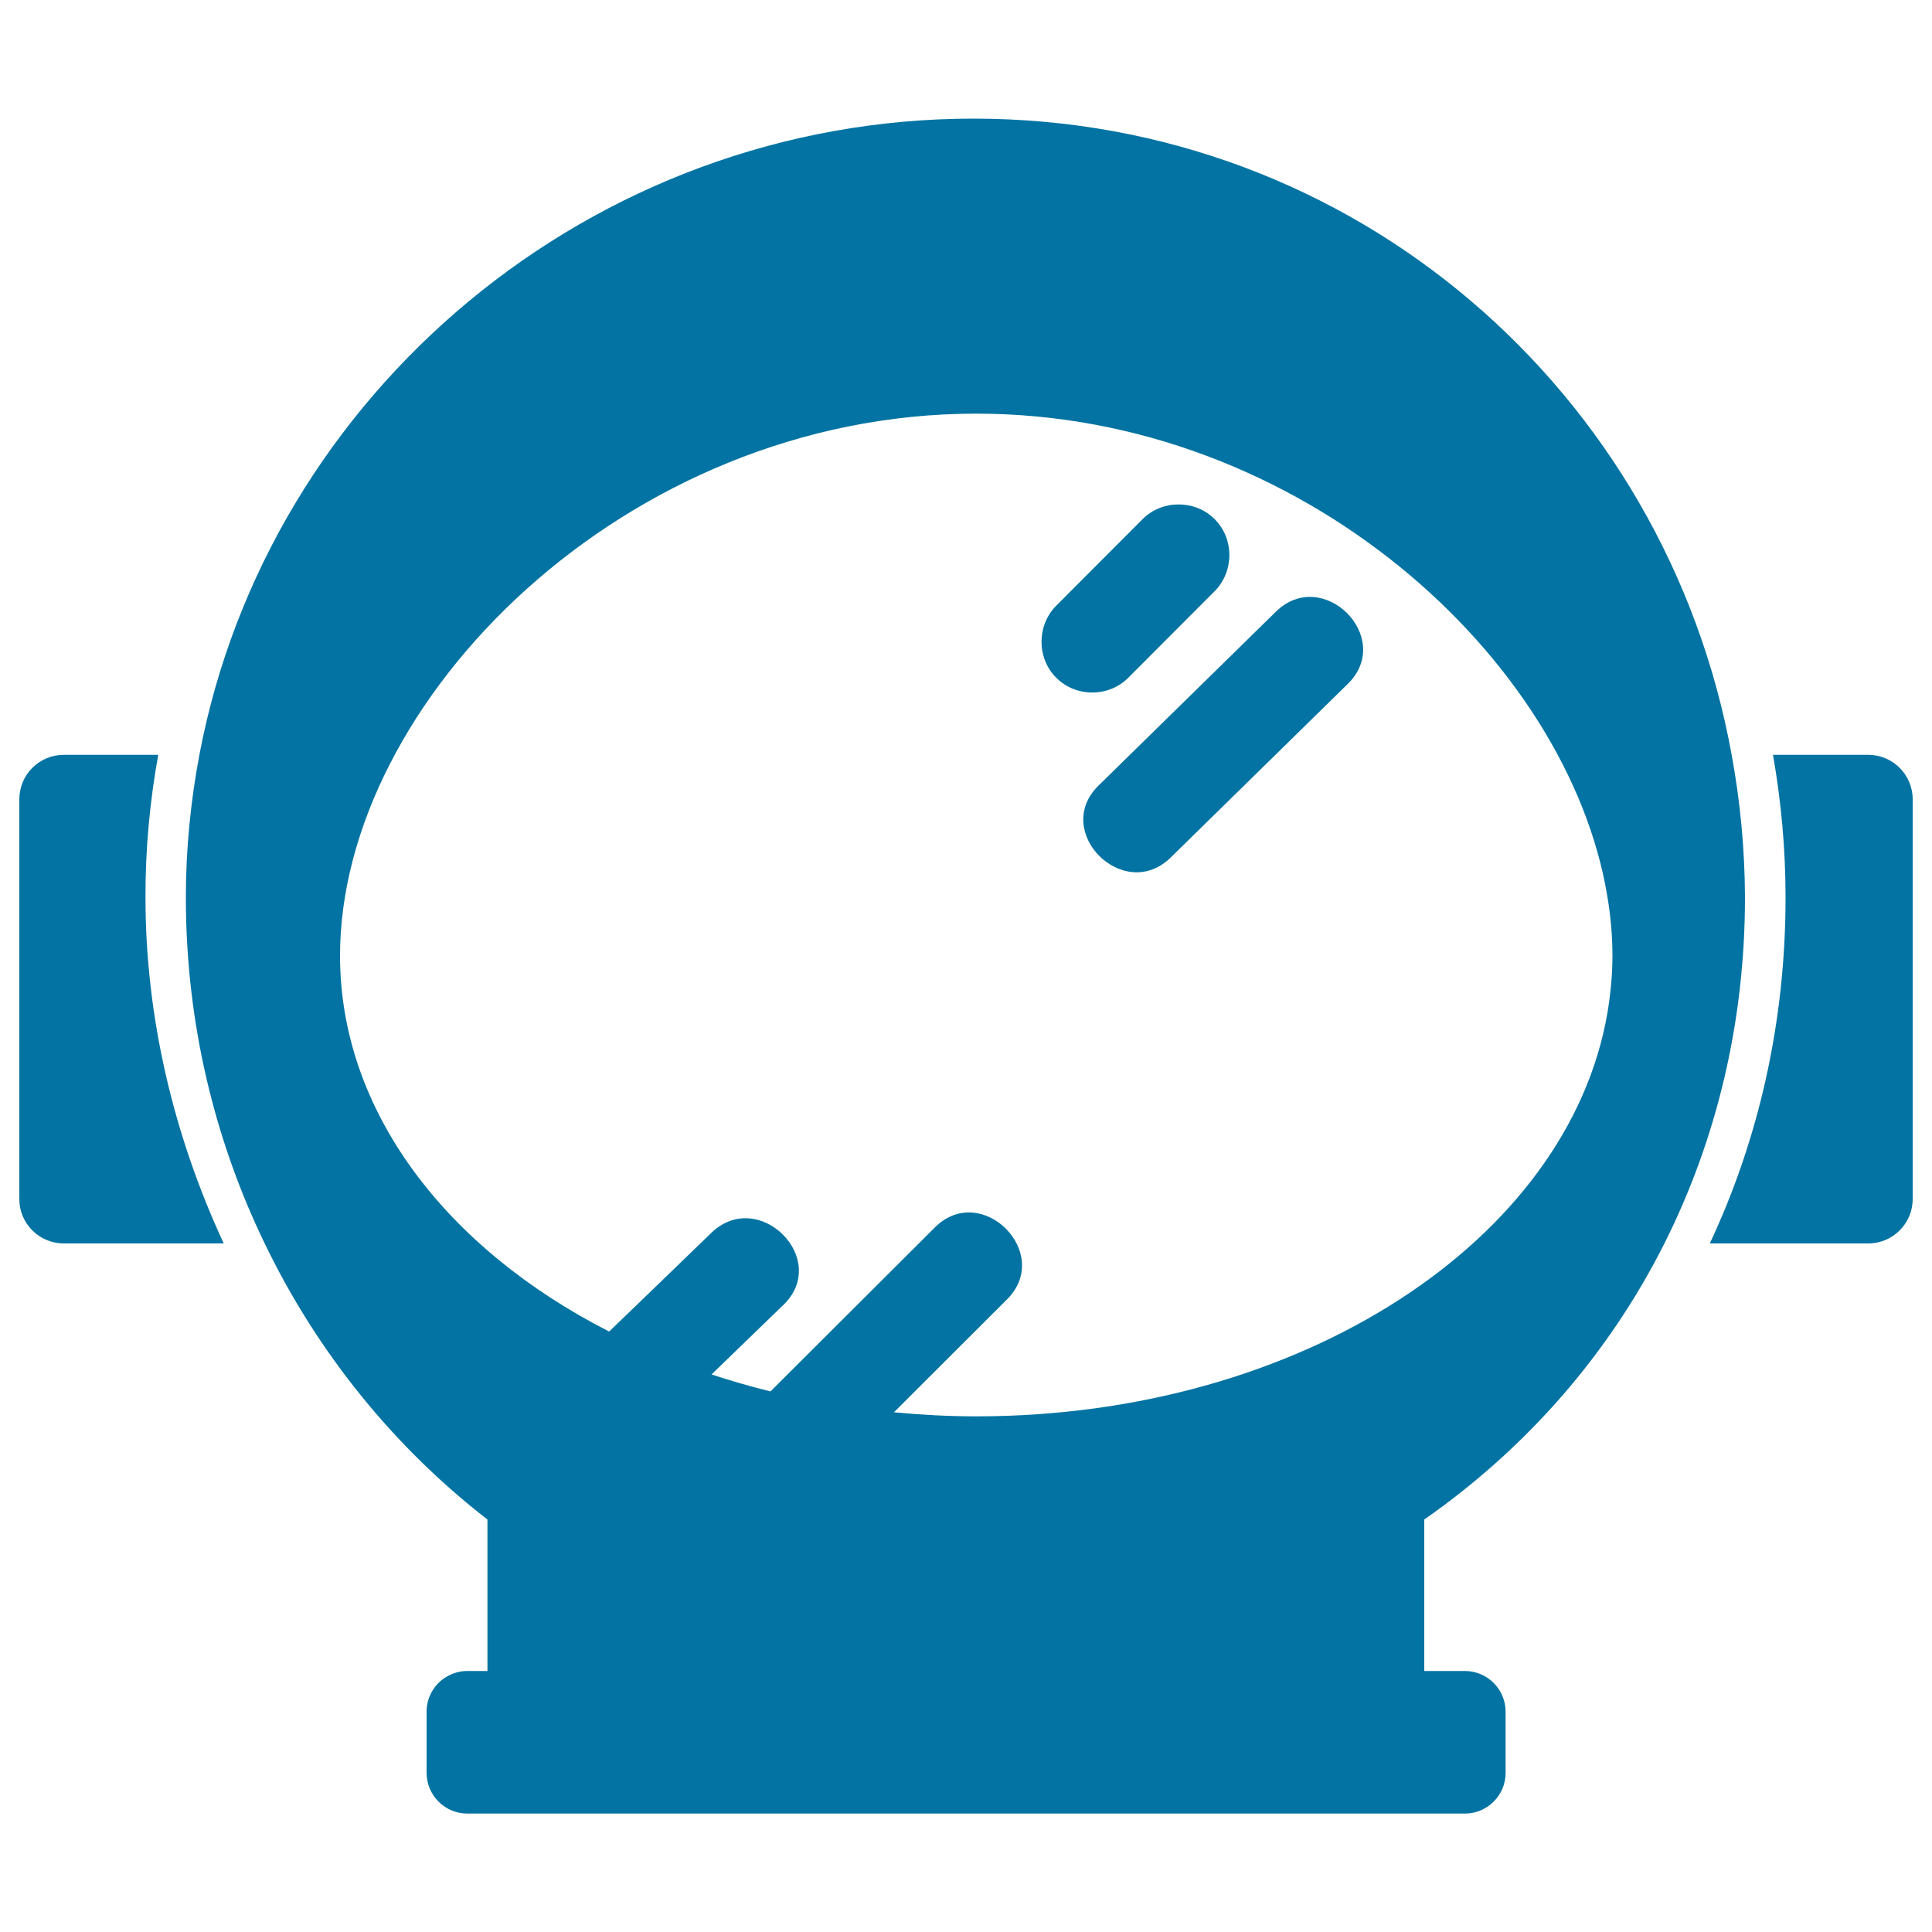 <svg xmlns="http://www.w3.org/2000/svg" viewBox="0 0 1000 1000" style="fill:#0273a2">
<title>Astronaut Head Cover Tool For Space SVG icon</title>
<g><path d="M967,390.7h-49.3c4.2,24,6.5,48.6,6.5,73.8c0,64.1-13.7,124.7-39.2,179.1H967c12.7,0,23-10.3,23-23V413.7C990,401,979.7,390.7,967,390.7z"/><path d="M81.9,390.7H33c-12.7,0-23,10.3-23,23v206.9c0,12.7,10.3,23,23,23h82.8c-25.9-55.8-40.5-117-40.5-179.1C75.2,439.3,77.6,414.6,81.9,390.7z"/><path d="M896.3,390.7c-34-187.4-195-329.3-392.4-329.3c-197.4,0-365.2,141.9-400.7,329.3c-4.5,23.9-7,48.6-7,73.8c0,64.4,14.7,125.2,40.8,179.1c27.2,56.4,66.8,105.3,115.3,142.9v78.4h-10.5c-3.9,0-7.4,1.1-10.5,2.9c-6.3,3.6-10.5,10.4-10.5,18.2v31.6c0,11.6,9.4,21.1,21.1,21.1h516.3c11.6,0,21.1-9.4,21.1-21.1v-31.6c0-11.6-9.4-21.1-21.1-21.1h-10.5h-10.5v-78.4c53.8-37.6,95.9-86.5,124.3-142.9c27.1-54,41.7-114.8,41.7-179.1C903.1,439.2,900.7,414.6,896.3,390.7z M505.3,733.1c-14.4,0-28.6-0.8-42.6-2.1c19.5-19.5,39-38.9,58.5-58.4c24.1-24-13.2-61.3-37.3-37.3c-28.4,28.3-56.7,56.6-85.1,84.9c-10.4-2.6-20.6-5.5-30.5-8.8c12.4-12,24.8-24,37.2-36c24.5-23.7-12.8-60.9-37.3-37.3c-17.6,17-35.2,34.1-52.9,51.1C231.1,646.3,176,575.2,176,494.7c0-131.7,147.4-280.6,329.3-280.6c168,0,306.5,127,326.7,250.1c1.7,10.2,2.6,20.4,2.6,30.4c0,10.1-1,20-2.6,29.7C811.7,642.1,673.2,733.1,505.3,733.1z"/><path d="M584,350.8l44.7-44.8c10.1-10.2,10.2-27.1,0-37.3c-10.1-10.1-27.1-10.2-37.3,0c-14.9,14.9-29.8,29.9-44.7,44.8c-10.1,10.2-10.2,27.1,0,37.3C556.9,361,573.8,361,584,350.8z"/><path d="M660.4,316.6l-91.8,90c-24.3,23.8,13,61,37.3,37.3l91.8-90C721.9,330,684.7,292.8,660.4,316.6z"/></g>
</svg>